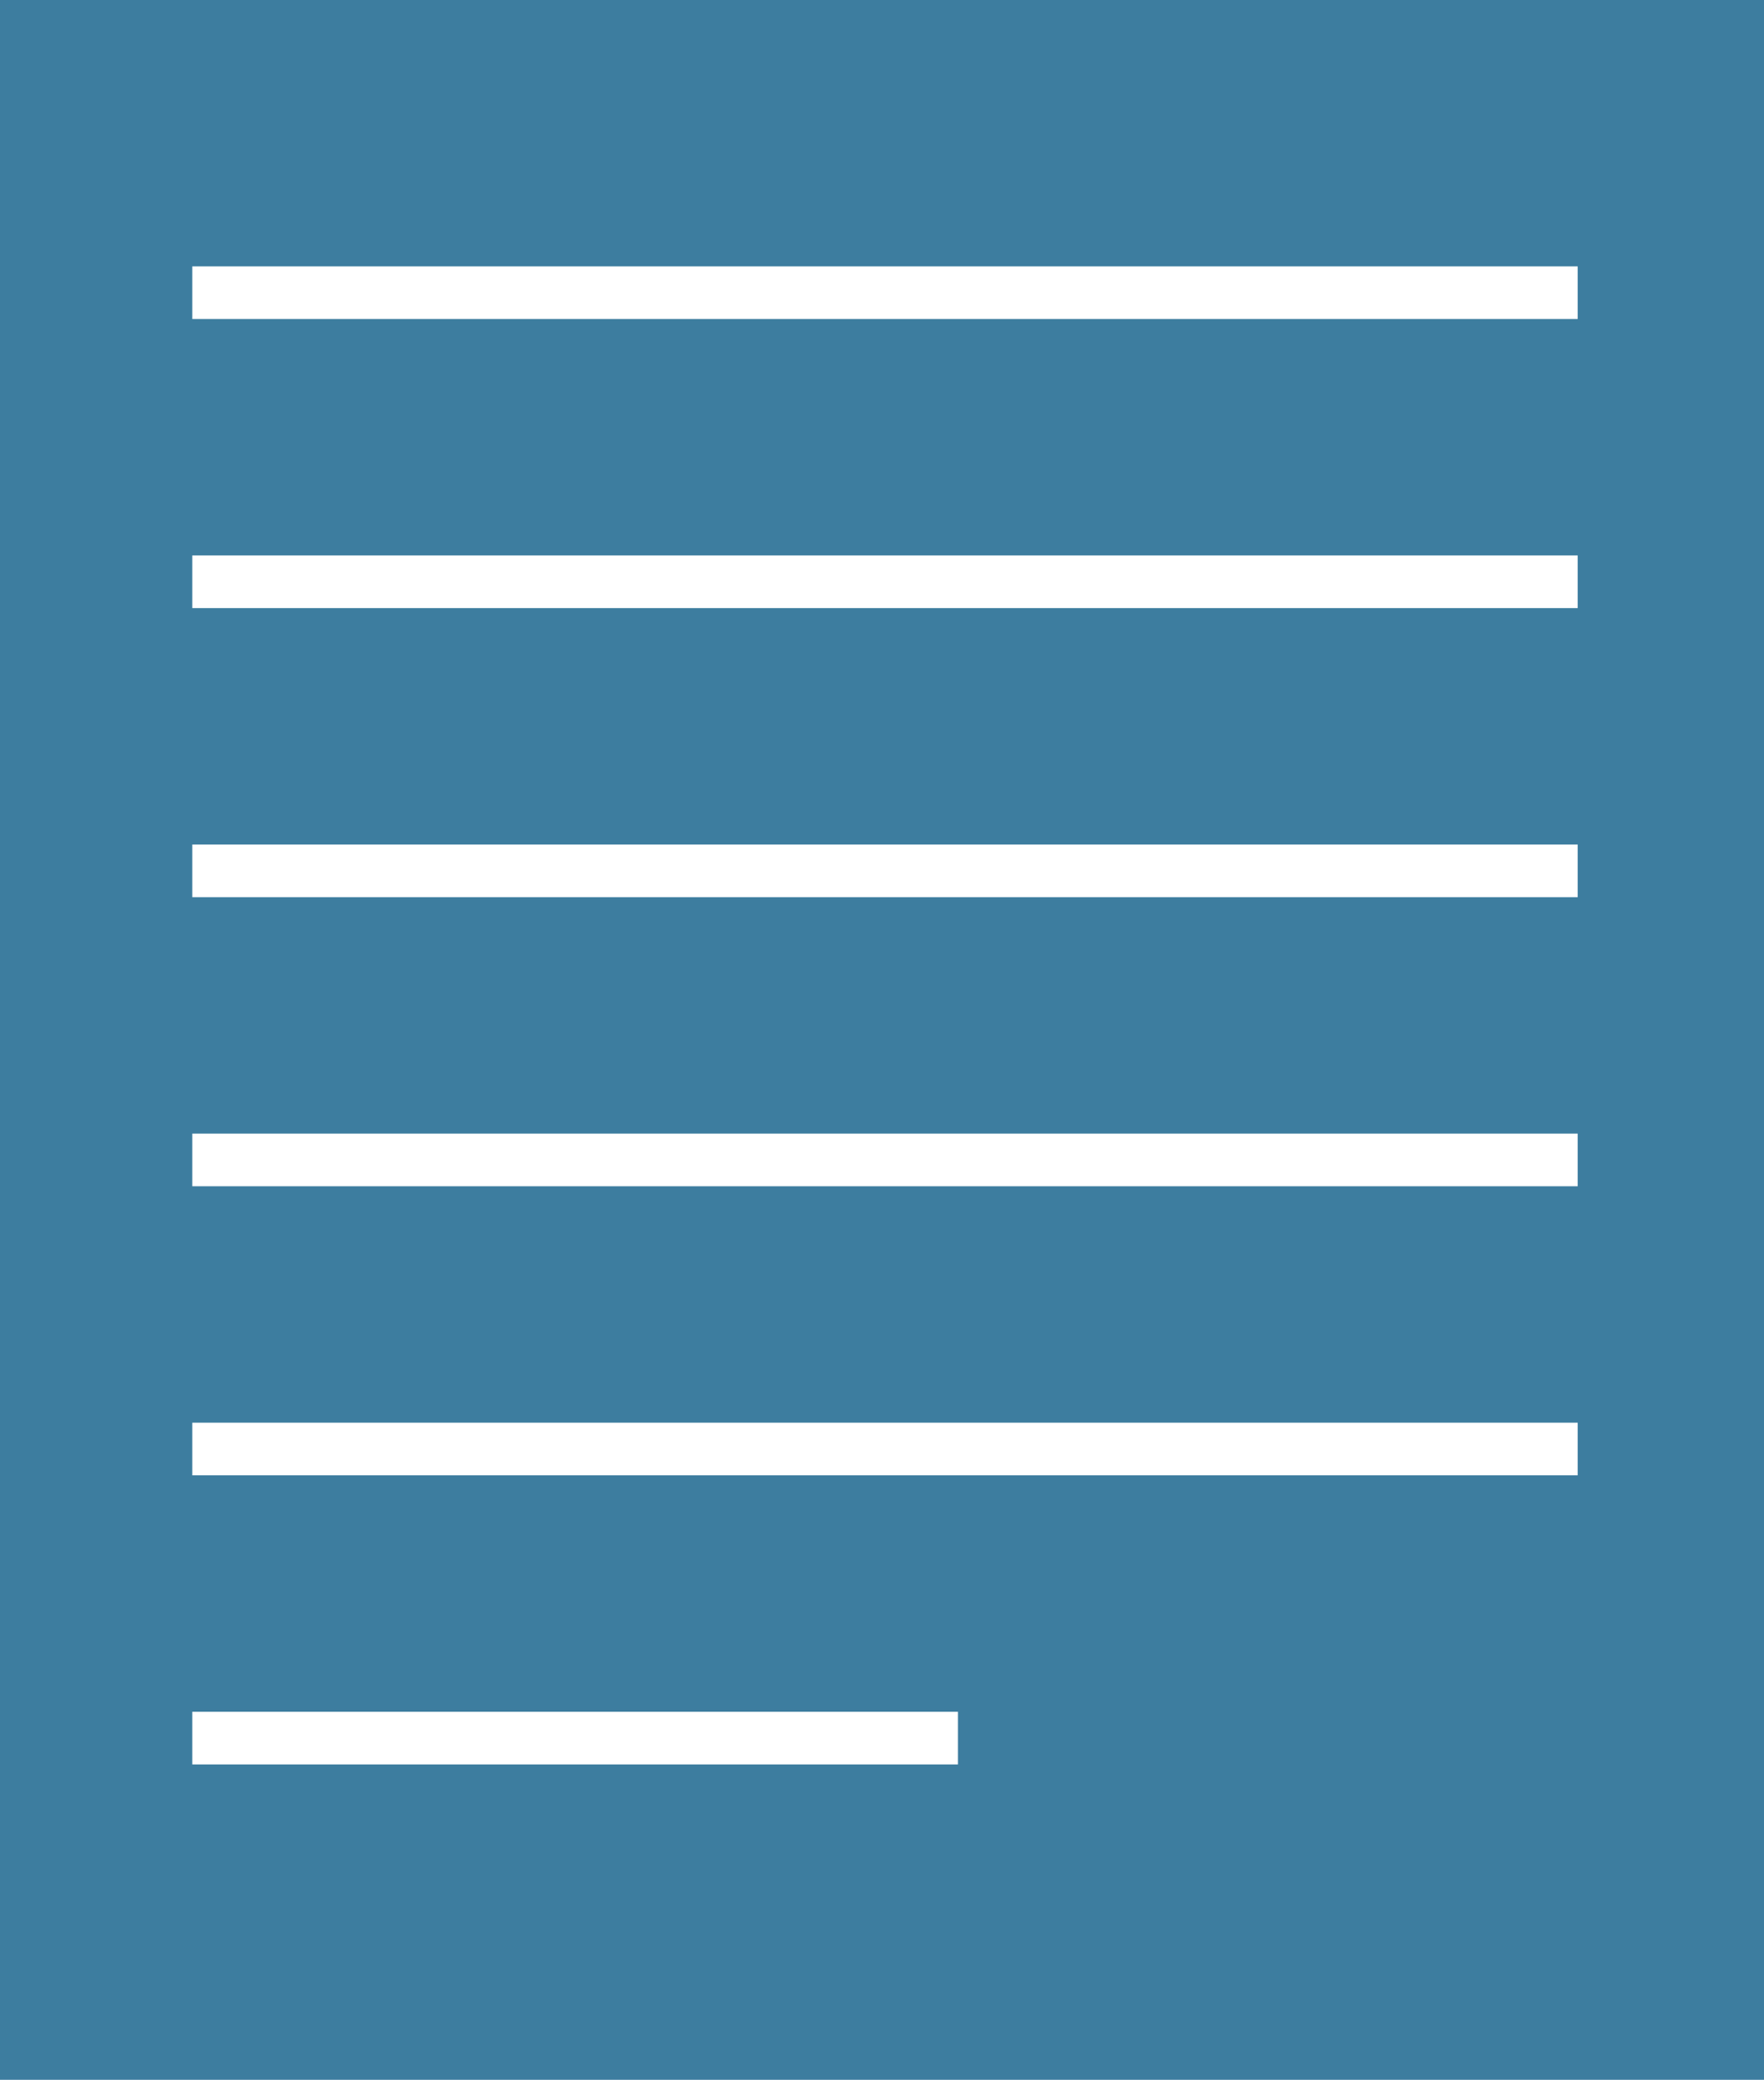 <svg width="67" height="79" viewBox="0 0 67 79" fill="none" xmlns="http://www.w3.org/2000/svg">
<rect width="67" height="79" fill="#3d7d9f"/>
<line x1="7.304" y1="11.118" x2="59.923" y2="11.118" stroke="white" stroke-width="2"/>
<line x1="7.304" y1="22.098" x2="59.923" y2="22.098" stroke="white" stroke-width="2"/>
<line x1="7.304" y1="33.078" x2="59.923" y2="33.078" stroke="white" stroke-width="2"/>
<line x1="7.304" y1="44.059" x2="59.923" y2="44.059" stroke="white" stroke-width="2"/>
<line x1="7.304" y1="55.039" x2="59.923" y2="55.039" stroke="white" stroke-width="2"/>
<line x1="7.304" y1="66.02" x2="36.383" y2="66.02" stroke="white" stroke-width="2"/>
</svg>
